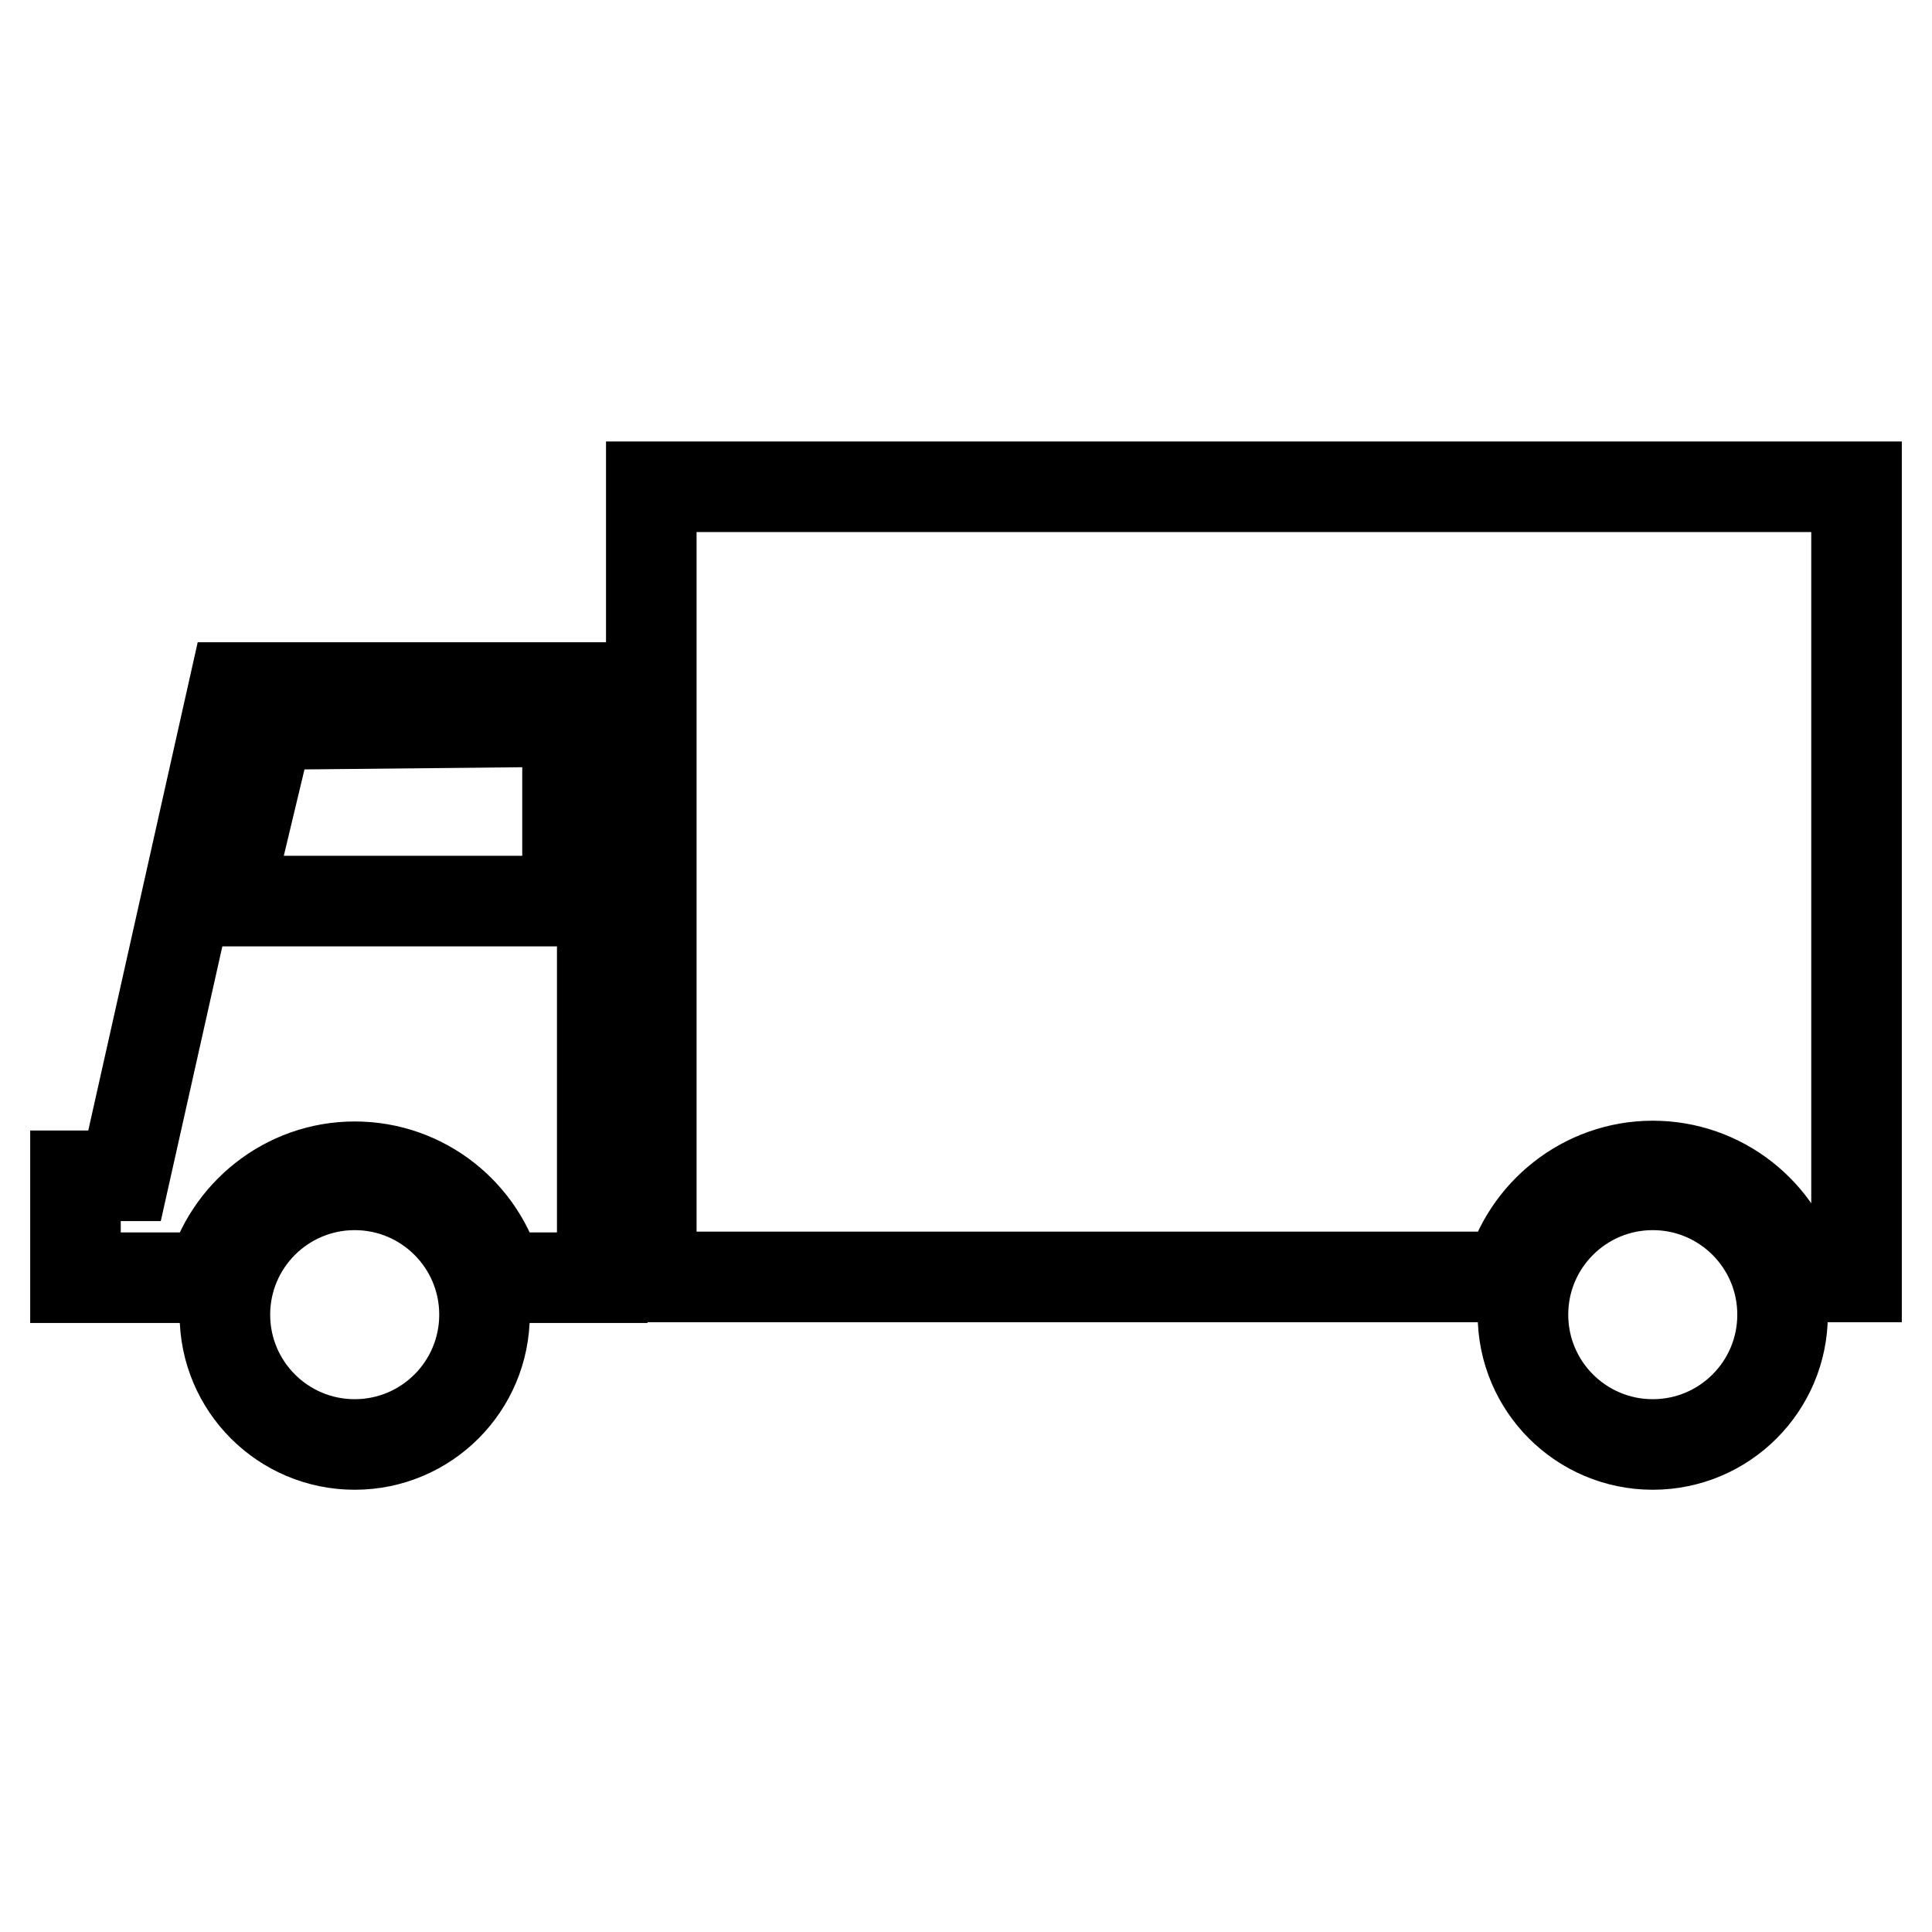 <?xml version="1.0" encoding="utf-8"?>
<!-- Svg Vector Icons : http://www.onlinewebfonts.com/icon -->
<!DOCTYPE svg PUBLIC "-//W3C//DTD SVG 1.1//EN" "http://www.w3.org/Graphics/SVG/1.1/DTD/svg11.dtd">
<svg version="1.1" xmlns="http://www.w3.org/2000/svg" xmlns:xlink="http://www.w3.org/1999/xlink" x="0px" y="0px" viewBox="0 0 256 256" enable-background="new 0 0 256 256" xml:space="preserve">
<g> <path stroke-width="12" fill-opacity="0" stroke="#000000"  d="M219,157c-9.5,0-17.2,7.7-17.2,17.2c0,9.5,7.7,17.2,17.2,17.2s17.2-7.7,17.2-17.2 C236.2,164.7,228.5,157,219,157z M86.3,64.5v104.7H200c2.2-8.4,9.9-14.7,19-14.7c9.1,0,16.8,6.2,19,14.7h8V64.5H86.3z M16.5,155.8 H10v13.5h18c2.2-8.4,9.9-14.7,19-14.7c9.1,0,16.8,6.2,19,14.7h13.8V91.1H31L16.5,155.8z M75.2,95.6v23.8H30L35.6,96L75.2,95.6z  M47,157c-9.5,0-17.2,7.7-17.2,17.2c0,9.5,7.7,17.2,17.2,17.2c9.5,0,17.2-7.7,17.2-17.2C64.2,164.7,56.5,157,47,157z"/></g>
</svg>